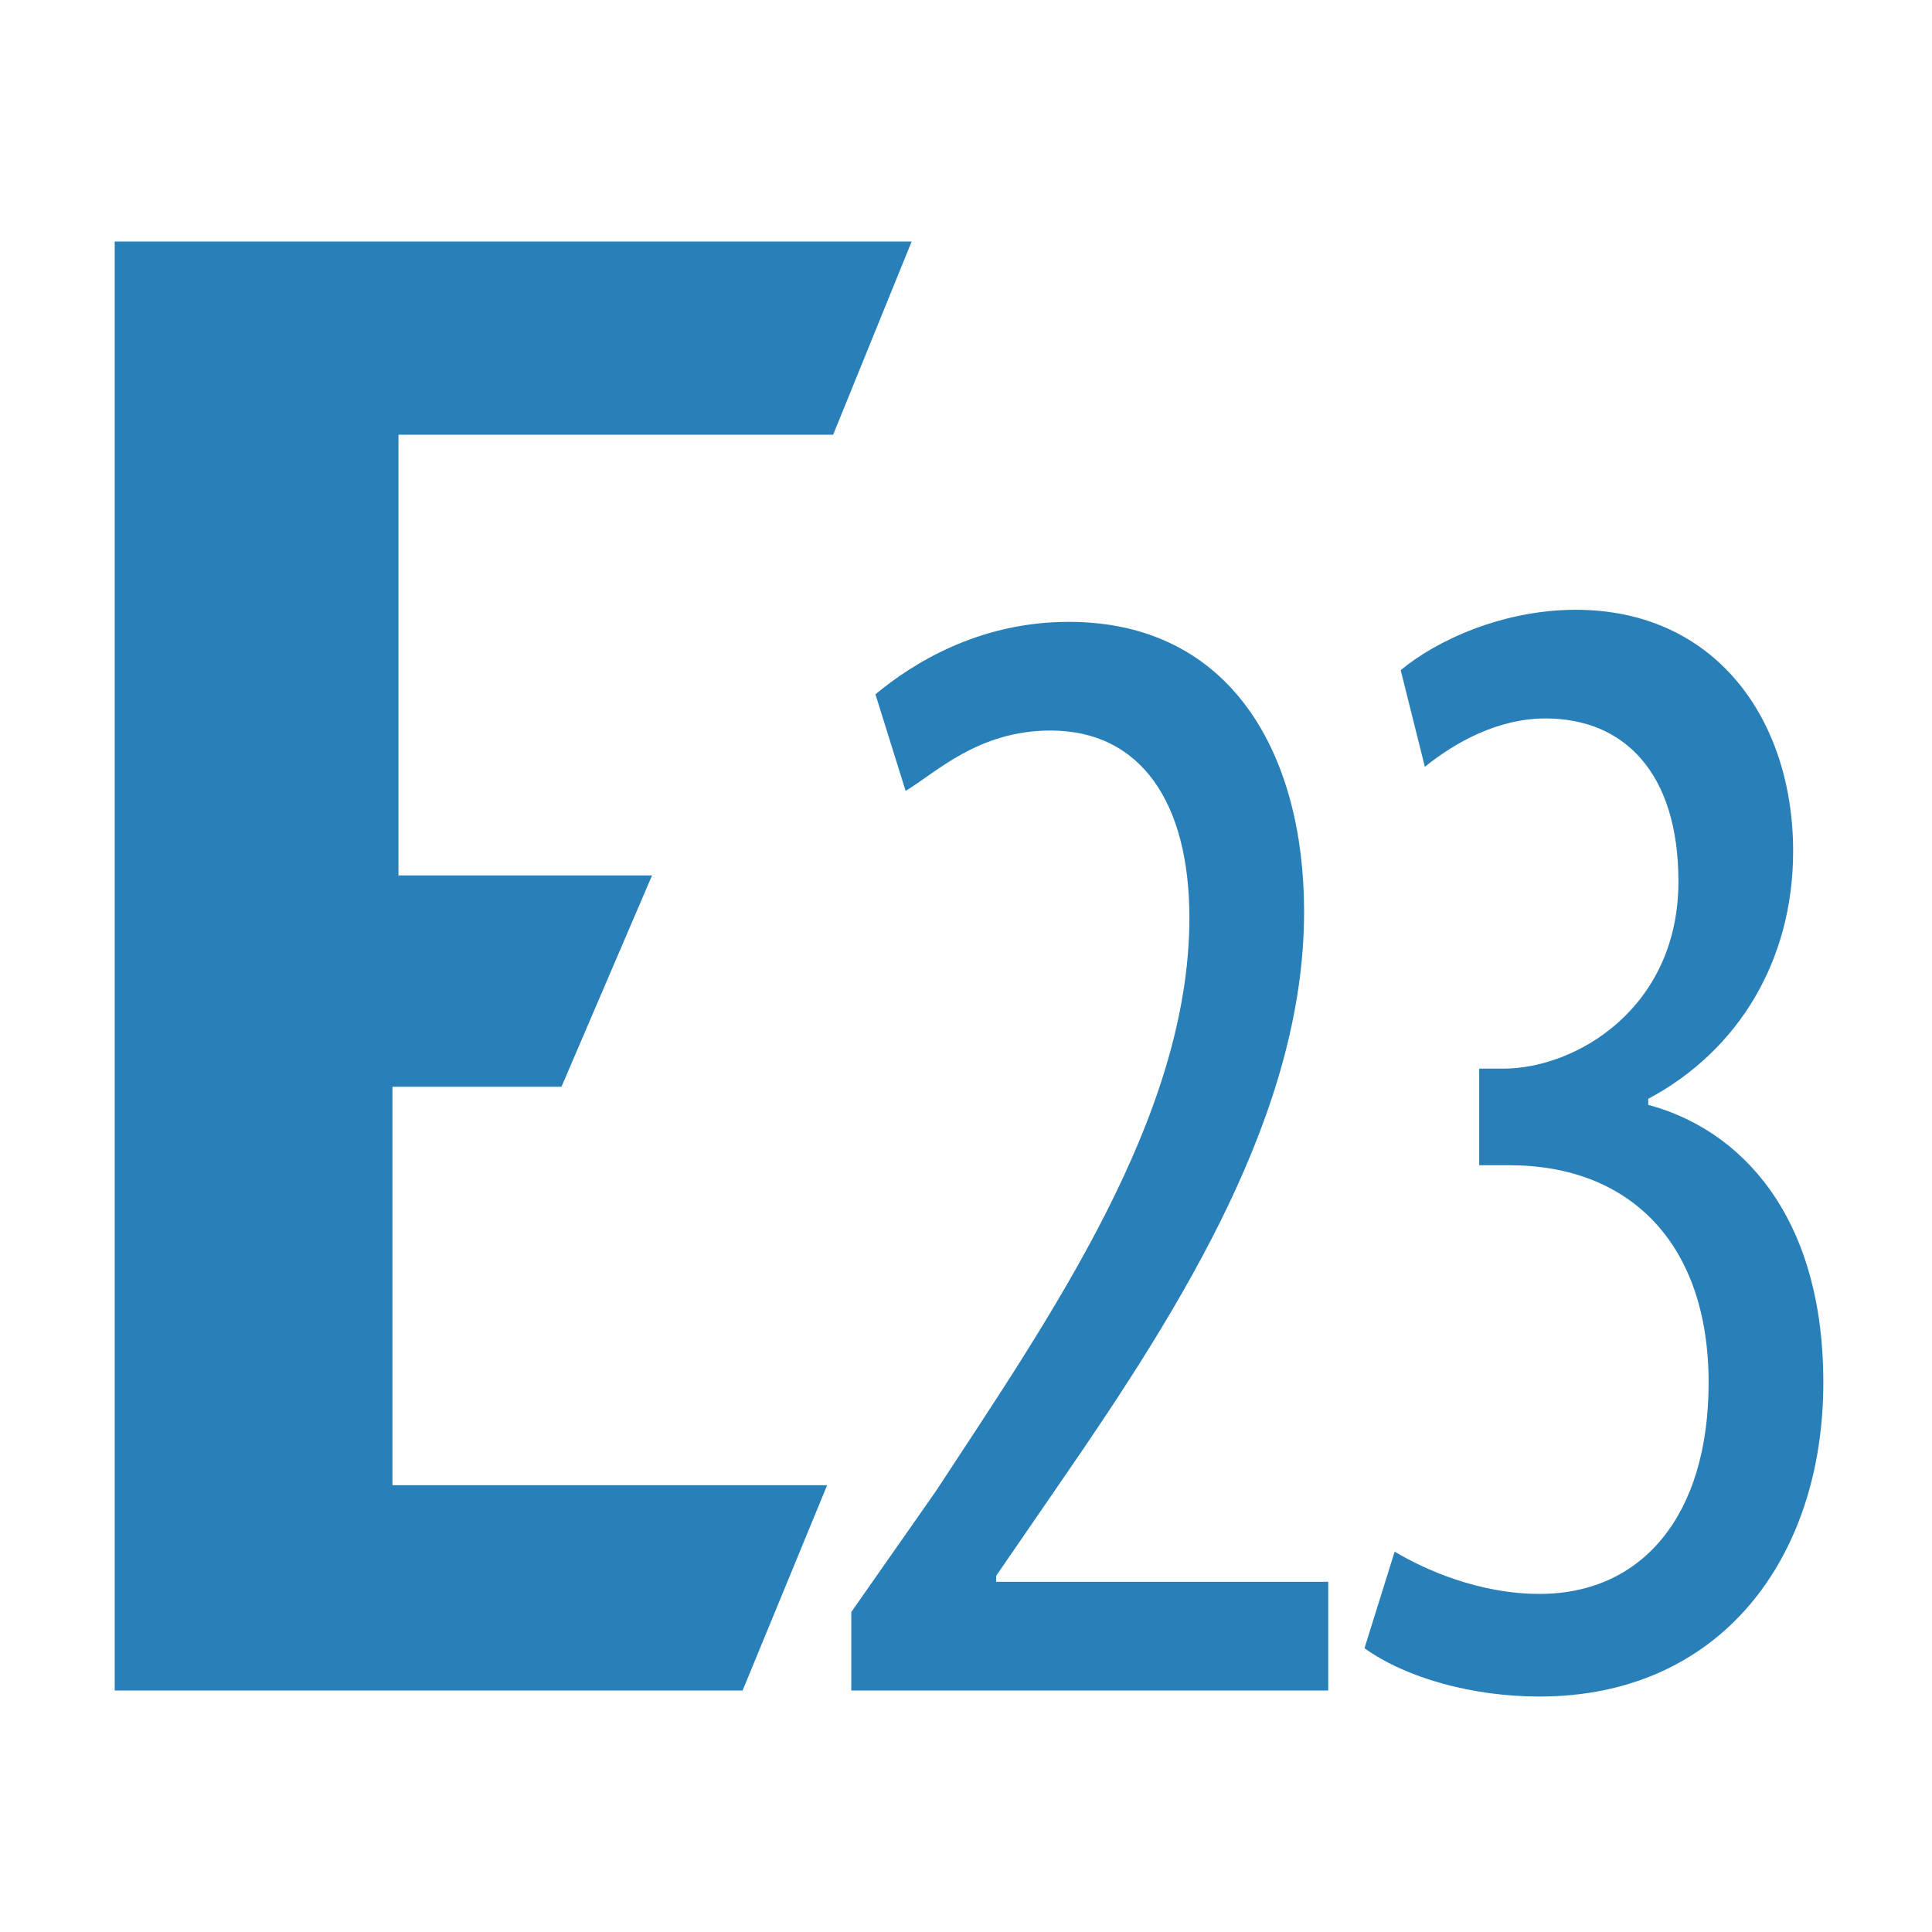 <?xml version="1.0" encoding="utf-8"?>
<svg version="1.1" id="Layer_1" xmlns="http://www.w3.org/2000/svg" xmlns:xlink="http://www.w3.org/1999/xlink" x="0px" y="0px"
	 viewBox="0 0 32 32" style="enable-background:new 0 0 32 32;" xml:space="preserve">
<polygon points="9.3,18 6.5,18 6.5,24.6 13.7,24.6 12.3,28 1.9,28 1.9,4 15.1,4 13.8,7.2 6.6,7.2 6.6,14.5 10.8,14.5" fill="#2980B9"/>
<g>
	<path d="M14.1,28v-1.3l1.4-2c1.9-2.9,4.2-6.2,4.2-9.5c0-1.9-0.8-3.1-2.3-3.1c-1.2,0-1.9,0.7-2.4,1l-0.5-1.6
		c0.6-0.5,1.7-1.2,3.2-1.2c2.7,0,3.9,2.2,3.9,4.8c0,3.3-2,6.5-4,9.4l-1.1,1.6v0.1H22V28H14.1z" fill="#2980B9"/>
	<path d="M23.1,25.7c0.5,0.3,1.4,0.7,2.4,0.7c1.7,0,2.8-1.3,2.8-3.5c0-2.3-1.3-3.6-3.3-3.6h-0.5v-1.6h0.4
		c1.2,0,2.9-1,2.9-3.1c0-1.8-0.9-2.7-2.2-2.7c-0.8,0-1.5,0.4-2,0.8l-0.4-1.6c0.6-0.5,1.7-1,2.9-1c2.3,0,3.6,1.8,3.6,4
		c0,1.8-0.9,3.3-2.4,4.1v0.1c1.5,0.4,2.9,1.8,2.9,4.6c0,2.9-1.7,5.2-4.7,5.2c-1.1,0-2.2-0.3-2.9-0.8L23.1,25.7z" fill="#2980B9"/>
</g>
</svg>
